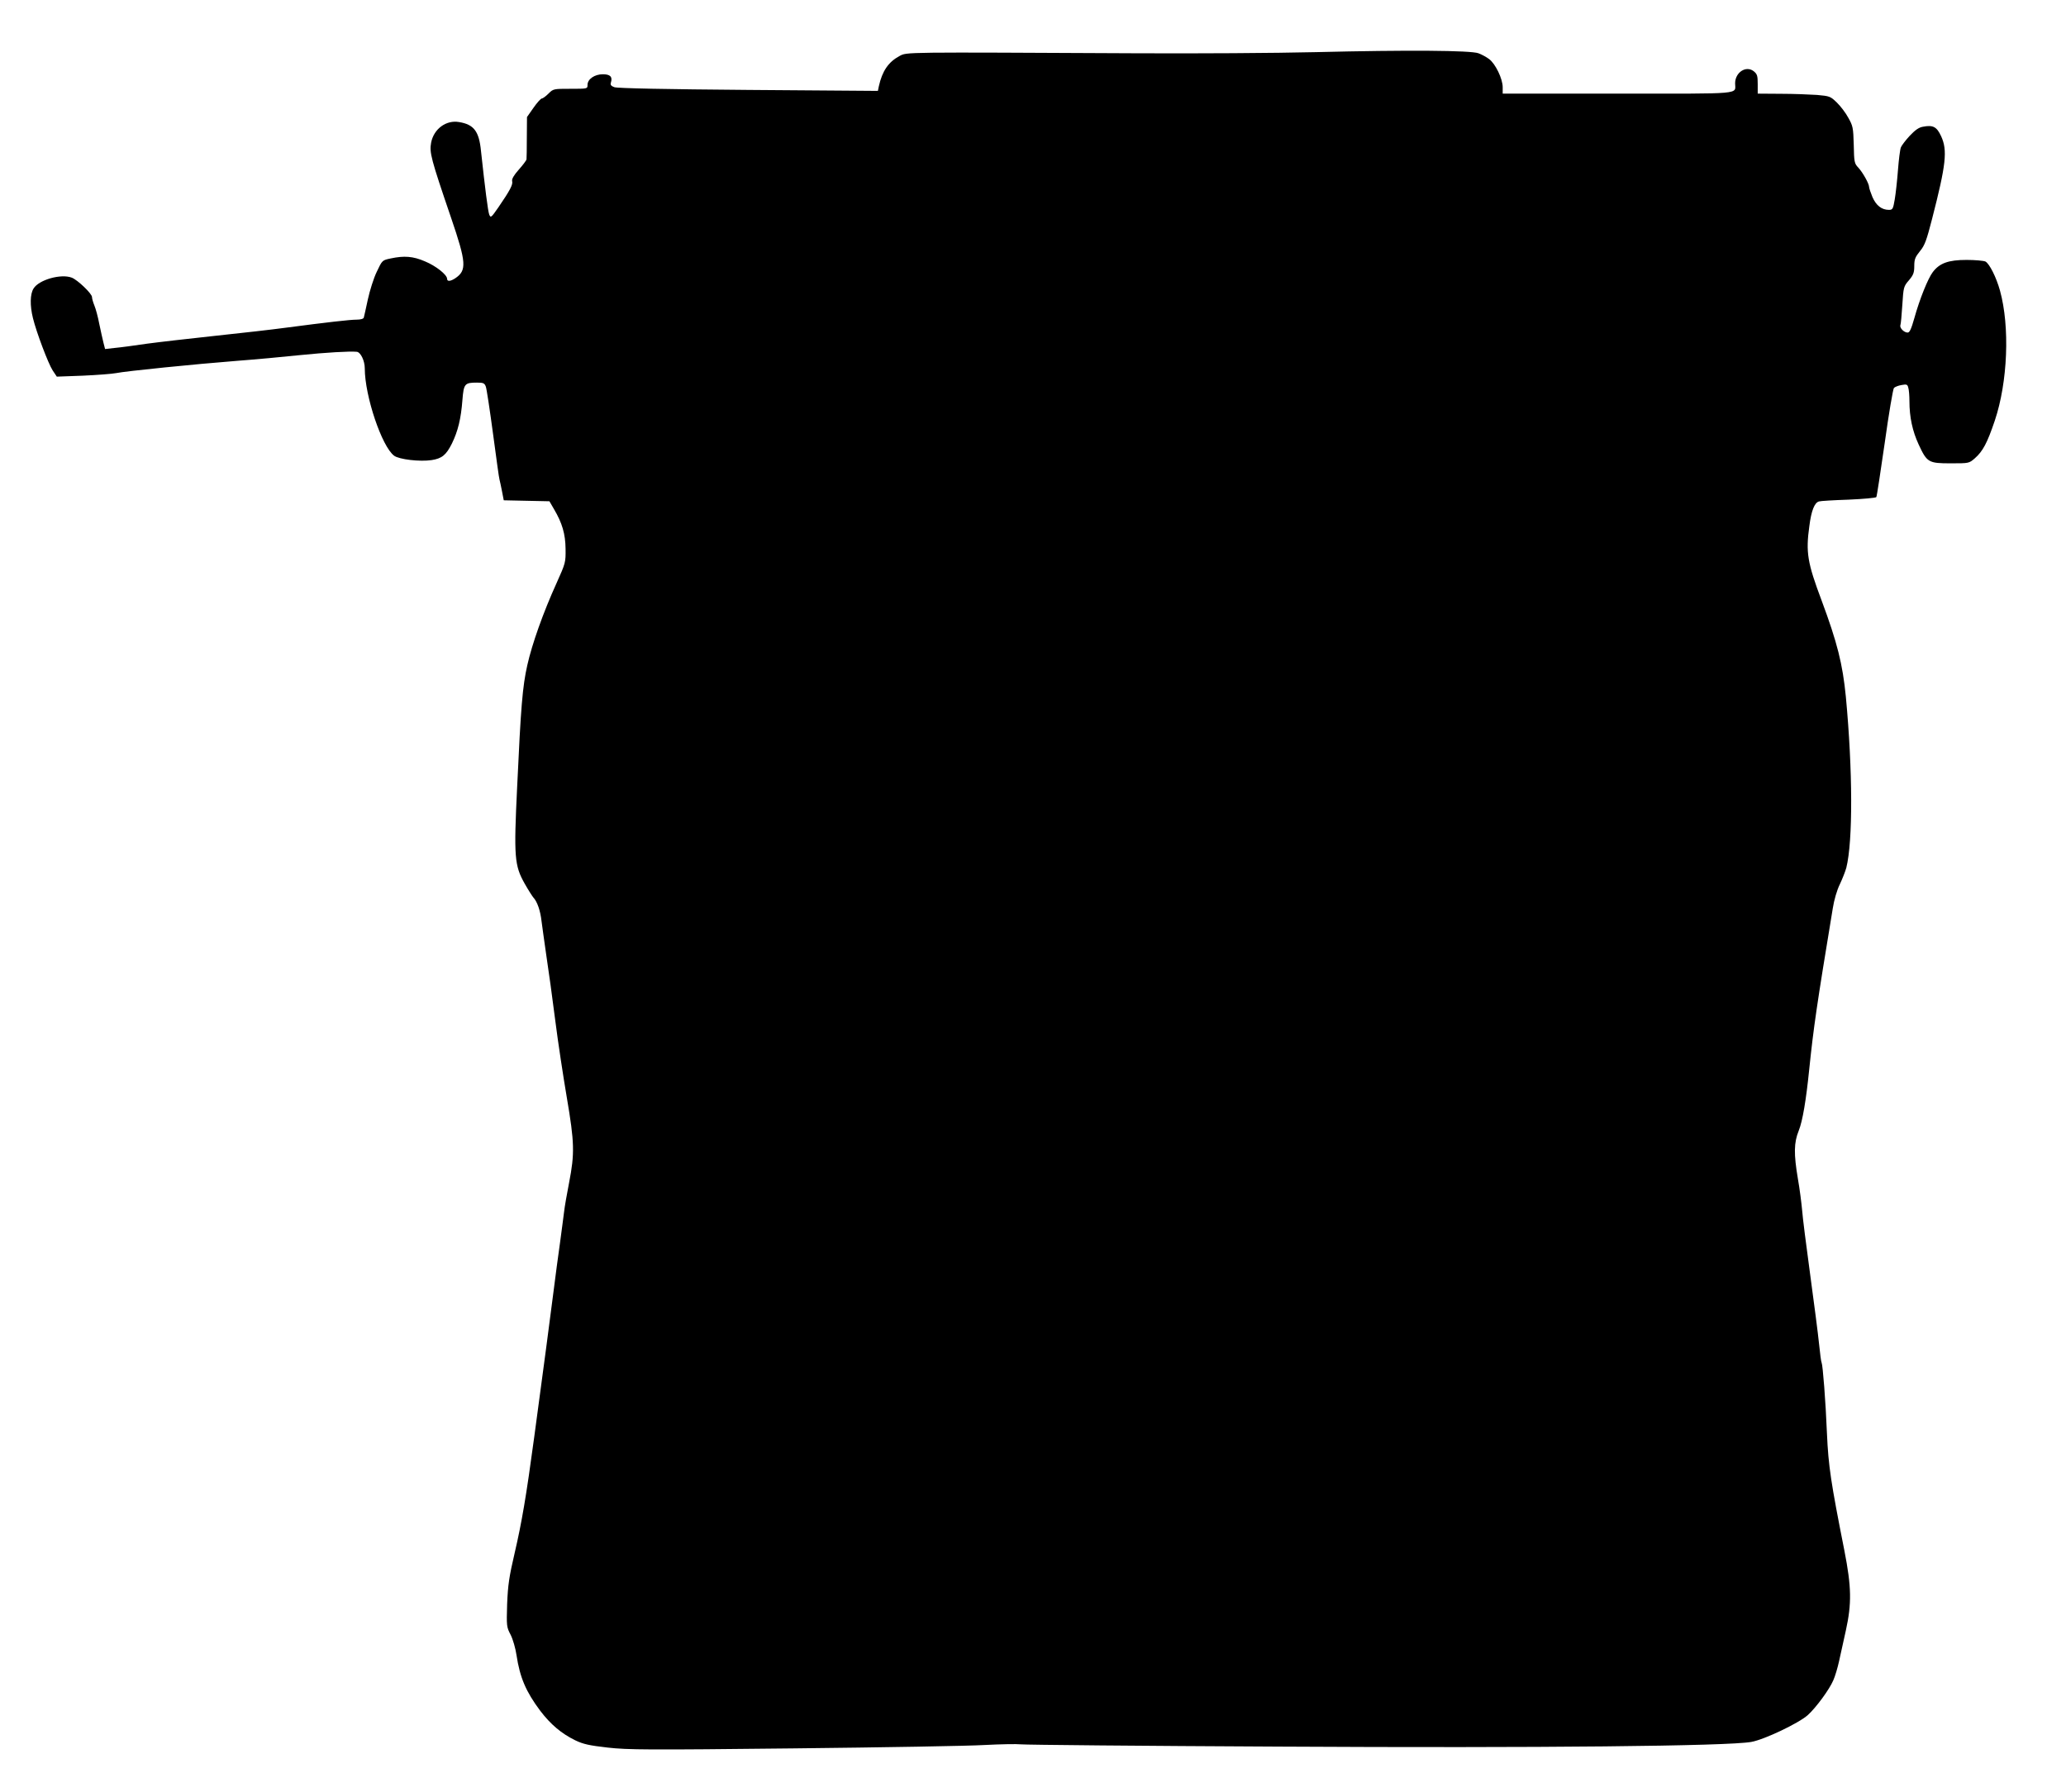 <?xml version="1.0" standalone="no"?>
<!DOCTYPE svg PUBLIC "-//W3C//DTD SVG 20010904//EN"
 "http://www.w3.org/TR/2001/REC-SVG-20010904/DTD/svg10.dtd">
<svg version="1.0" xmlns="http://www.w3.org/2000/svg"
 width="1280pt" height="1110pt" viewBox="0 0 1280 1110"
 preserveAspectRatio="xMidYMid meet">
<g transform="translate(0,1110) scale(0.1,-0.1)"
fill="#000000" stroke="none">
<path d="M8150 10777 c-245 -6 -749 -9 -1120 -7 -1448 7 -1410 8 -1457 -17
-69 -37 -107 -93 -128 -187 l-6 -29 -803 6 c-509 4 -813 10 -830 17 -20 7 -26
15 -21 29 11 35 -4 51 -50 51 -51 0 -95 -30 -95 -66 0 -24 0 -24 -106 -24
-104 0 -106 0 -136 -30 -16 -16 -35 -30 -41 -30 -7 -1 -30 -26 -52 -58 l-40
-57 -1 -125 c0 -69 -1 -130 -2 -137 -1 -7 -23 -36 -48 -64 -31 -35 -44 -58
-41 -71 6 -21 -13 -57 -85 -162 -45 -65 -48 -67 -57 -45 -8 21 -26 163 -51
394 -12 122 -44 164 -136 179 -80 14 -157 -43 -173 -128 -11 -61 -2 -97 123
-463 96 -281 99 -328 26 -377 -29 -19 -50 -21 -50 -3 0 25 -69 80 -137 108
-74 32 -129 36 -213 18 -52 -11 -52 -11 -86 -83 -19 -39 -43 -116 -55 -171
-12 -55 -23 -106 -25 -112 -2 -8 -20 -13 -44 -13 -41 0 -181 -16 -440 -50 -80
-11 -275 -33 -435 -50 -159 -17 -351 -39 -425 -49 -74 -11 -163 -23 -197 -26
l-62 -7 -10 39 c-5 21 -17 73 -26 117 -8 43 -22 94 -30 113 -8 20 -15 43 -15
53 0 21 -89 106 -125 120 -67 26 -204 -13 -237 -67 -22 -34 -23 -106 -4 -183
22 -90 95 -282 122 -324 l26 -39 162 6 c88 4 181 11 206 16 57 12 492 56 750
76 107 8 281 24 385 35 169 17 310 25 355 21 24 -2 50 -55 50 -103 0 -171 106
-485 182 -541 31 -23 160 -38 232 -27 64 10 90 31 126 103 37 76 56 152 65
270 8 100 14 107 90 107 39 0 47 -3 55 -25 5 -13 25 -146 45 -295 20 -148 37
-276 40 -282 2 -7 9 -39 15 -70 l11 -57 141 -3 142 -3 29 -50 c50 -85 70 -152
71 -245 1 -83 0 -88 -55 -210 -84 -185 -153 -380 -182 -510 -30 -133 -40 -259
-63 -755 -21 -433 -17 -486 47 -599 22 -39 47 -78 54 -86 24 -26 43 -82 50
-145 4 -33 18 -130 30 -215 13 -85 38 -265 55 -400 17 -135 50 -351 72 -480
47 -276 49 -345 14 -525 -14 -71 -28 -152 -31 -180 -3 -27 -15 -113 -25 -190
-11 -77 -29 -212 -40 -300 -20 -160 -63 -482 -120 -905 -50 -372 -78 -533
-121 -718 -35 -150 -42 -199 -47 -317 -4 -137 -4 -143 22 -192 14 -28 30 -84
36 -125 21 -139 58 -226 147 -345 65 -85 131 -141 217 -183 50 -24 87 -32 201
-45 125 -14 245 -15 1150 -5 556 6 1089 15 1186 21 97 5 198 7 225 4 27 -3
749 -10 1604 -14 1615 -9 2775 3 2920 29 80 14 294 116 350 166 52 47 134 159
158 215 11 24 27 78 36 119 9 41 28 127 42 190 37 168 35 270 -9 495 -84 424
-99 523 -108 725 -8 200 -26 426 -33 439 -3 4 -10 56 -16 117 -6 60 -31 253
-55 429 -24 176 -47 356 -50 400 -4 44 -15 131 -26 193 -26 154 -25 224 5 298
24 59 46 191 65 379 27 261 47 399 146 998 8 52 26 114 44 150 16 34 34 80 40
102 41 164 40 603 -3 1060 -20 203 -53 334 -150 595 -88 234 -99 298 -76 462
12 95 32 145 60 152 8 3 90 8 183 11 92 4 169 11 172 16 3 4 26 156 52 336 25
180 51 333 57 340 6 6 27 15 47 18 32 6 37 4 42 -17 4 -12 7 -50 7 -83 0 -99
19 -186 57 -268 52 -112 61 -117 199 -117 113 0 113 0 149 31 50 44 77 95 124
234 80 238 94 581 32 805 -23 83 -65 166 -90 180 -11 5 -64 10 -117 10 -113 0
-167 -20 -209 -75 -30 -39 -82 -168 -115 -287 -19 -67 -29 -88 -41 -88 -23 0
-51 29 -45 46 3 7 8 64 12 126 7 109 8 114 41 152 28 33 33 48 33 89 0 41 6
55 35 91 30 36 41 67 75 199 87 338 97 426 56 514 -27 58 -50 70 -112 58 -26
-4 -49 -21 -83 -57 -25 -27 -50 -60 -54 -71 -5 -12 -13 -75 -18 -140 -5 -65
-14 -147 -20 -182 -10 -59 -13 -65 -36 -65 -45 0 -79 27 -102 79 -11 27 -21
56 -21 63 0 20 -39 90 -67 120 -24 25 -26 34 -28 141 -3 106 -5 117 -34 168
-16 30 -48 72 -71 94 -39 38 -44 40 -123 47 -45 3 -146 7 -224 7 l-143 1 0 59
c0 52 -3 62 -25 80 -48 37 -115 -8 -115 -75 0 -70 63 -64 -726 -64 l-714 0 0
40 c0 52 -45 145 -84 174 -17 13 -47 29 -66 36 -47 18 -438 21 -1010 7z"/>
</g>
</svg>

